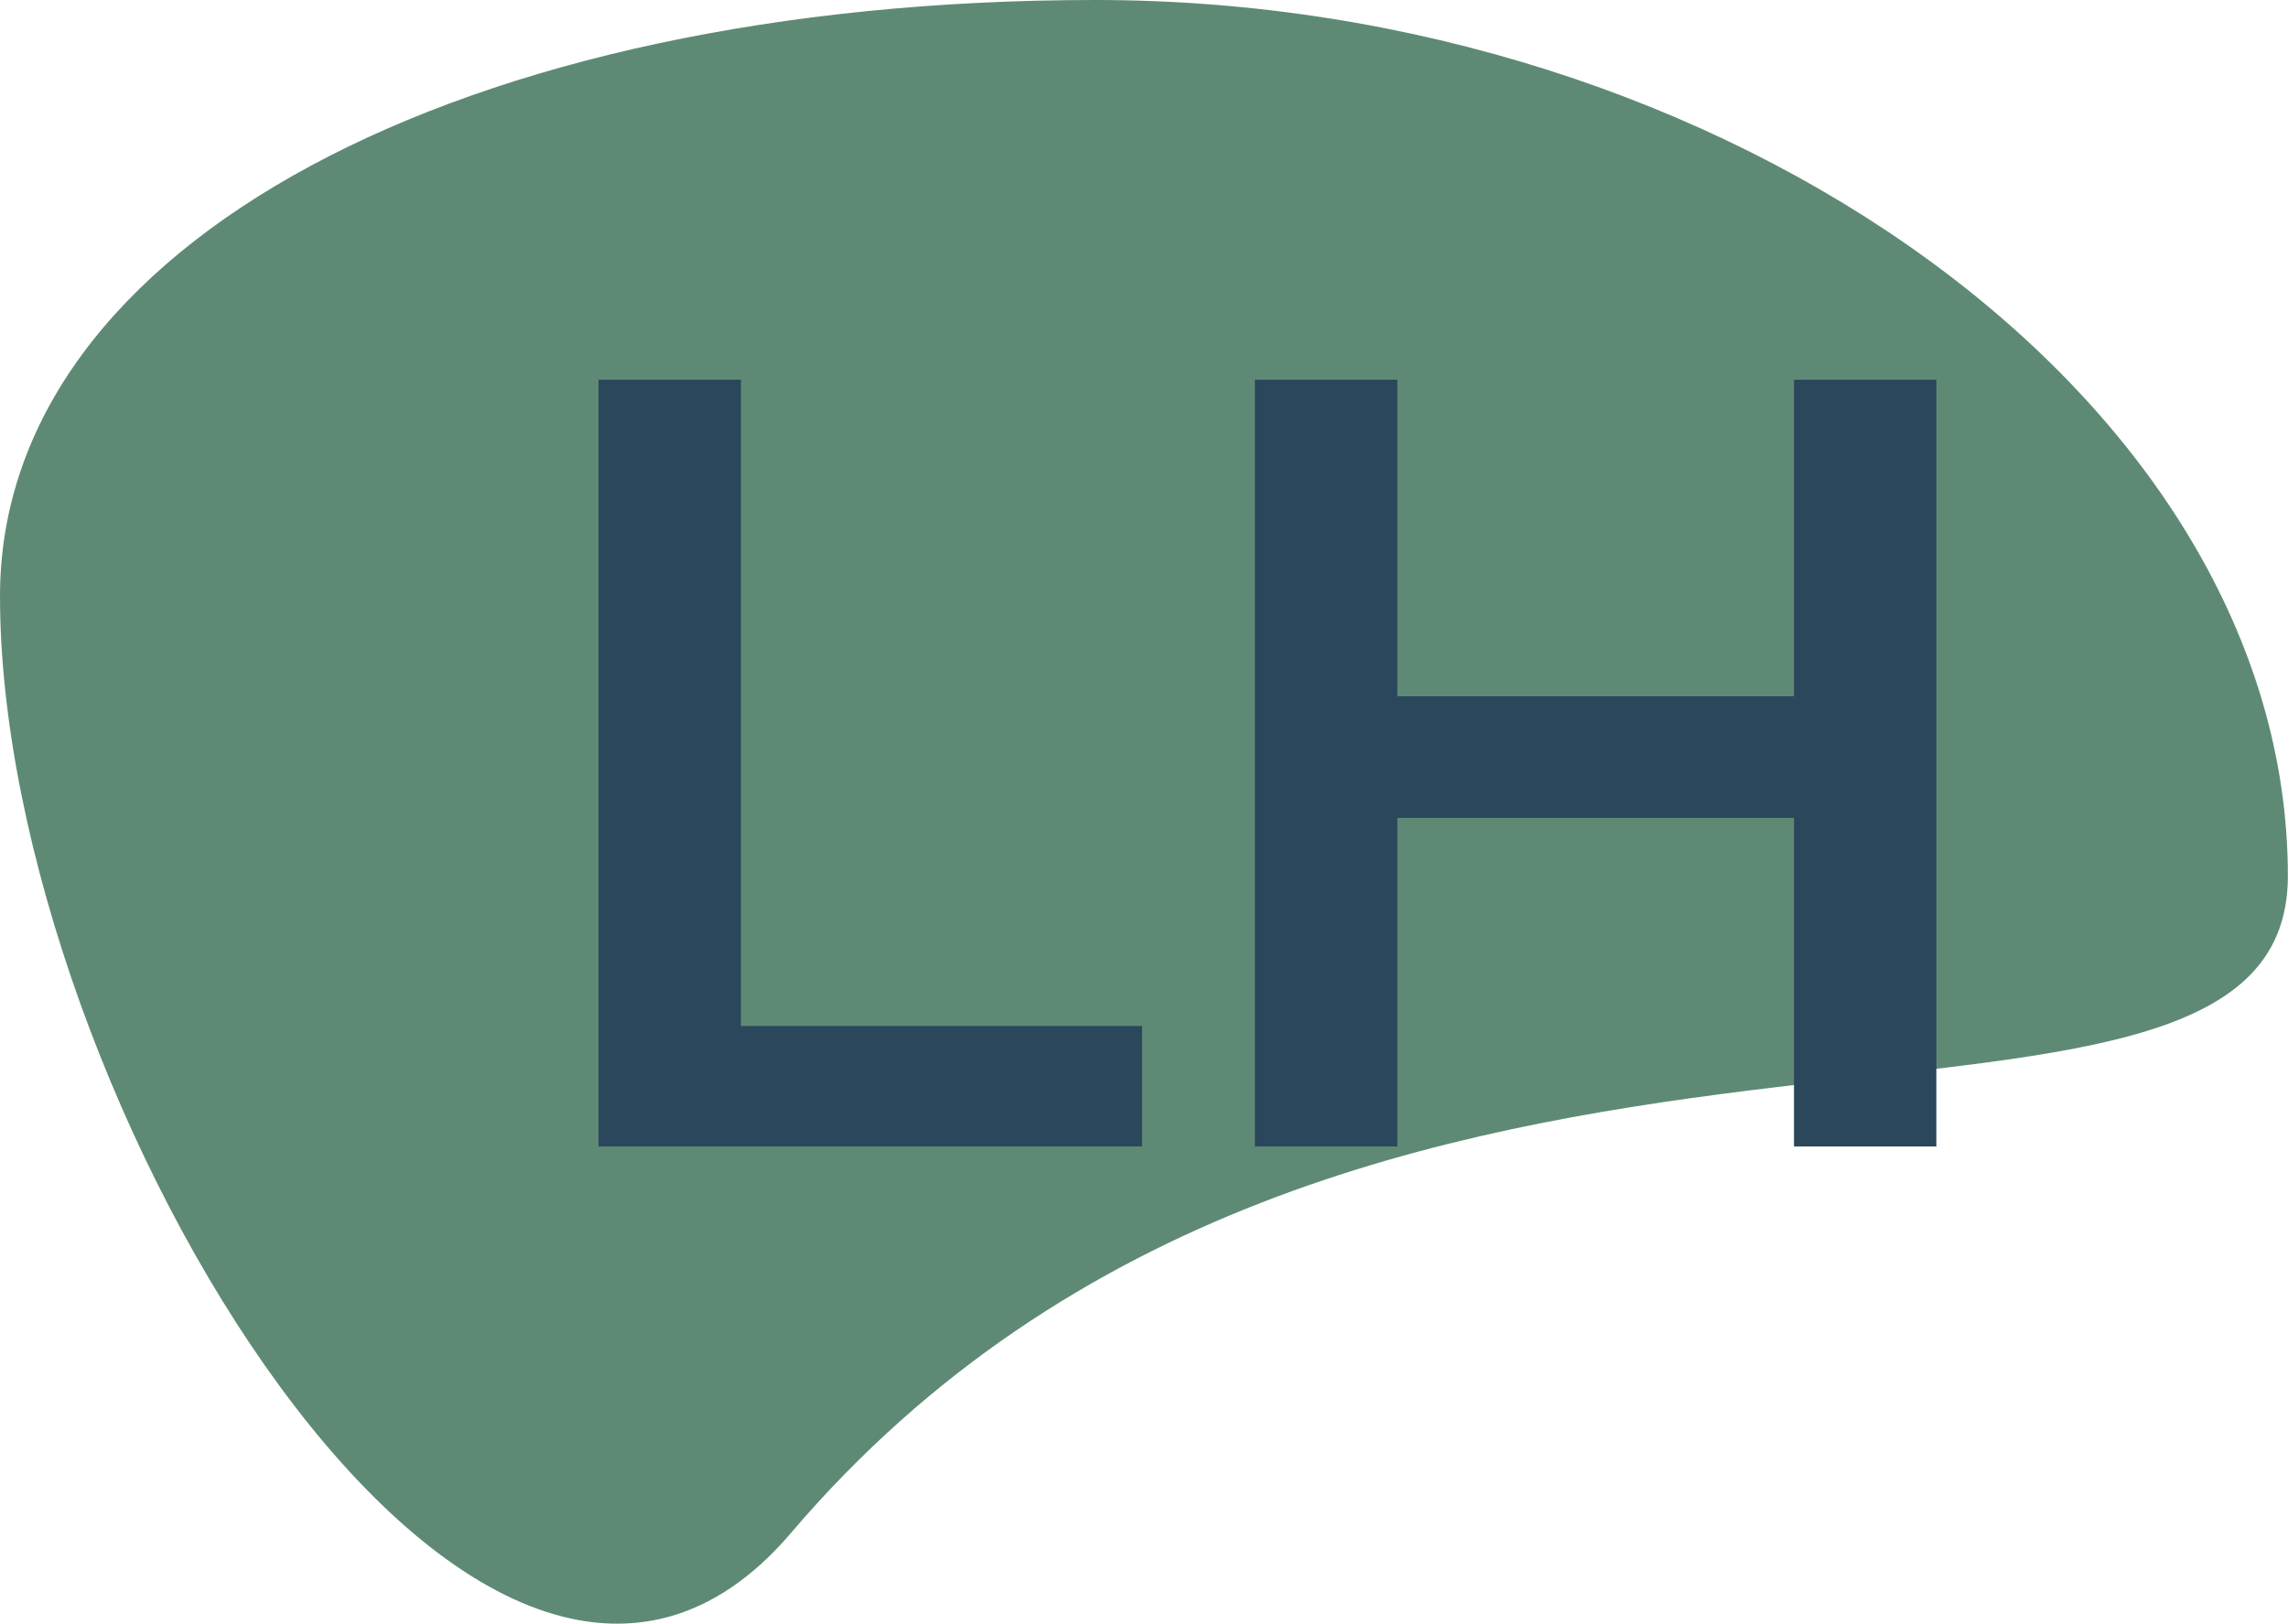 <?xml version="1.0" encoding="UTF-8"?>
<svg xmlns="http://www.w3.org/2000/svg" width="70.804" height="50.261" viewBox="0 0 70.804 50.261">
  <g id="favicon_LH_House" data-name="favicon LH House" transform="translate(-335.759 -320.417)">
    <g id="Groupe_49" data-name="Groupe 49" transform="translate(335.759 320.417)">
      <g id="Groupe_48" data-name="Groupe 48">
        <g id="Groupe_47" data-name="Groupe 47">
          <g id="Groupe_46" data-name="Groupe 46">
            <path id="Tracé_415" data-name="Tracé 415" d="M70.8,27.117c0,10.92-29,0-46.324,20.337C14.968,58.62,0,33.9,0,18.454,0,7.534,14.343,0,33.9,0S70.8,12.428,70.8,27.117Z" fill="#5e8a75" fill-rule="evenodd"></path>
          </g>
        </g>
      </g>
    </g>
    <g id="Groupe_58" data-name="Groupe 58" transform="translate(354.281 332.17)">
      <g id="Groupe_57" data-name="Groupe 57">
        <g id="Groupe_56" data-name="Groupe 56">
          <path id="id-pY3-0hxB72" d="M0,23.736V0H4.408V20.006H16.819v3.73ZM36.995,0H41.4V23.736H36.995V13.564H24.72V23.736H20.311V0H24.72V9.8H36.995Z" fill="#2b475c"></path>
        </g>
      </g>
    </g>
  </g>
</svg>

